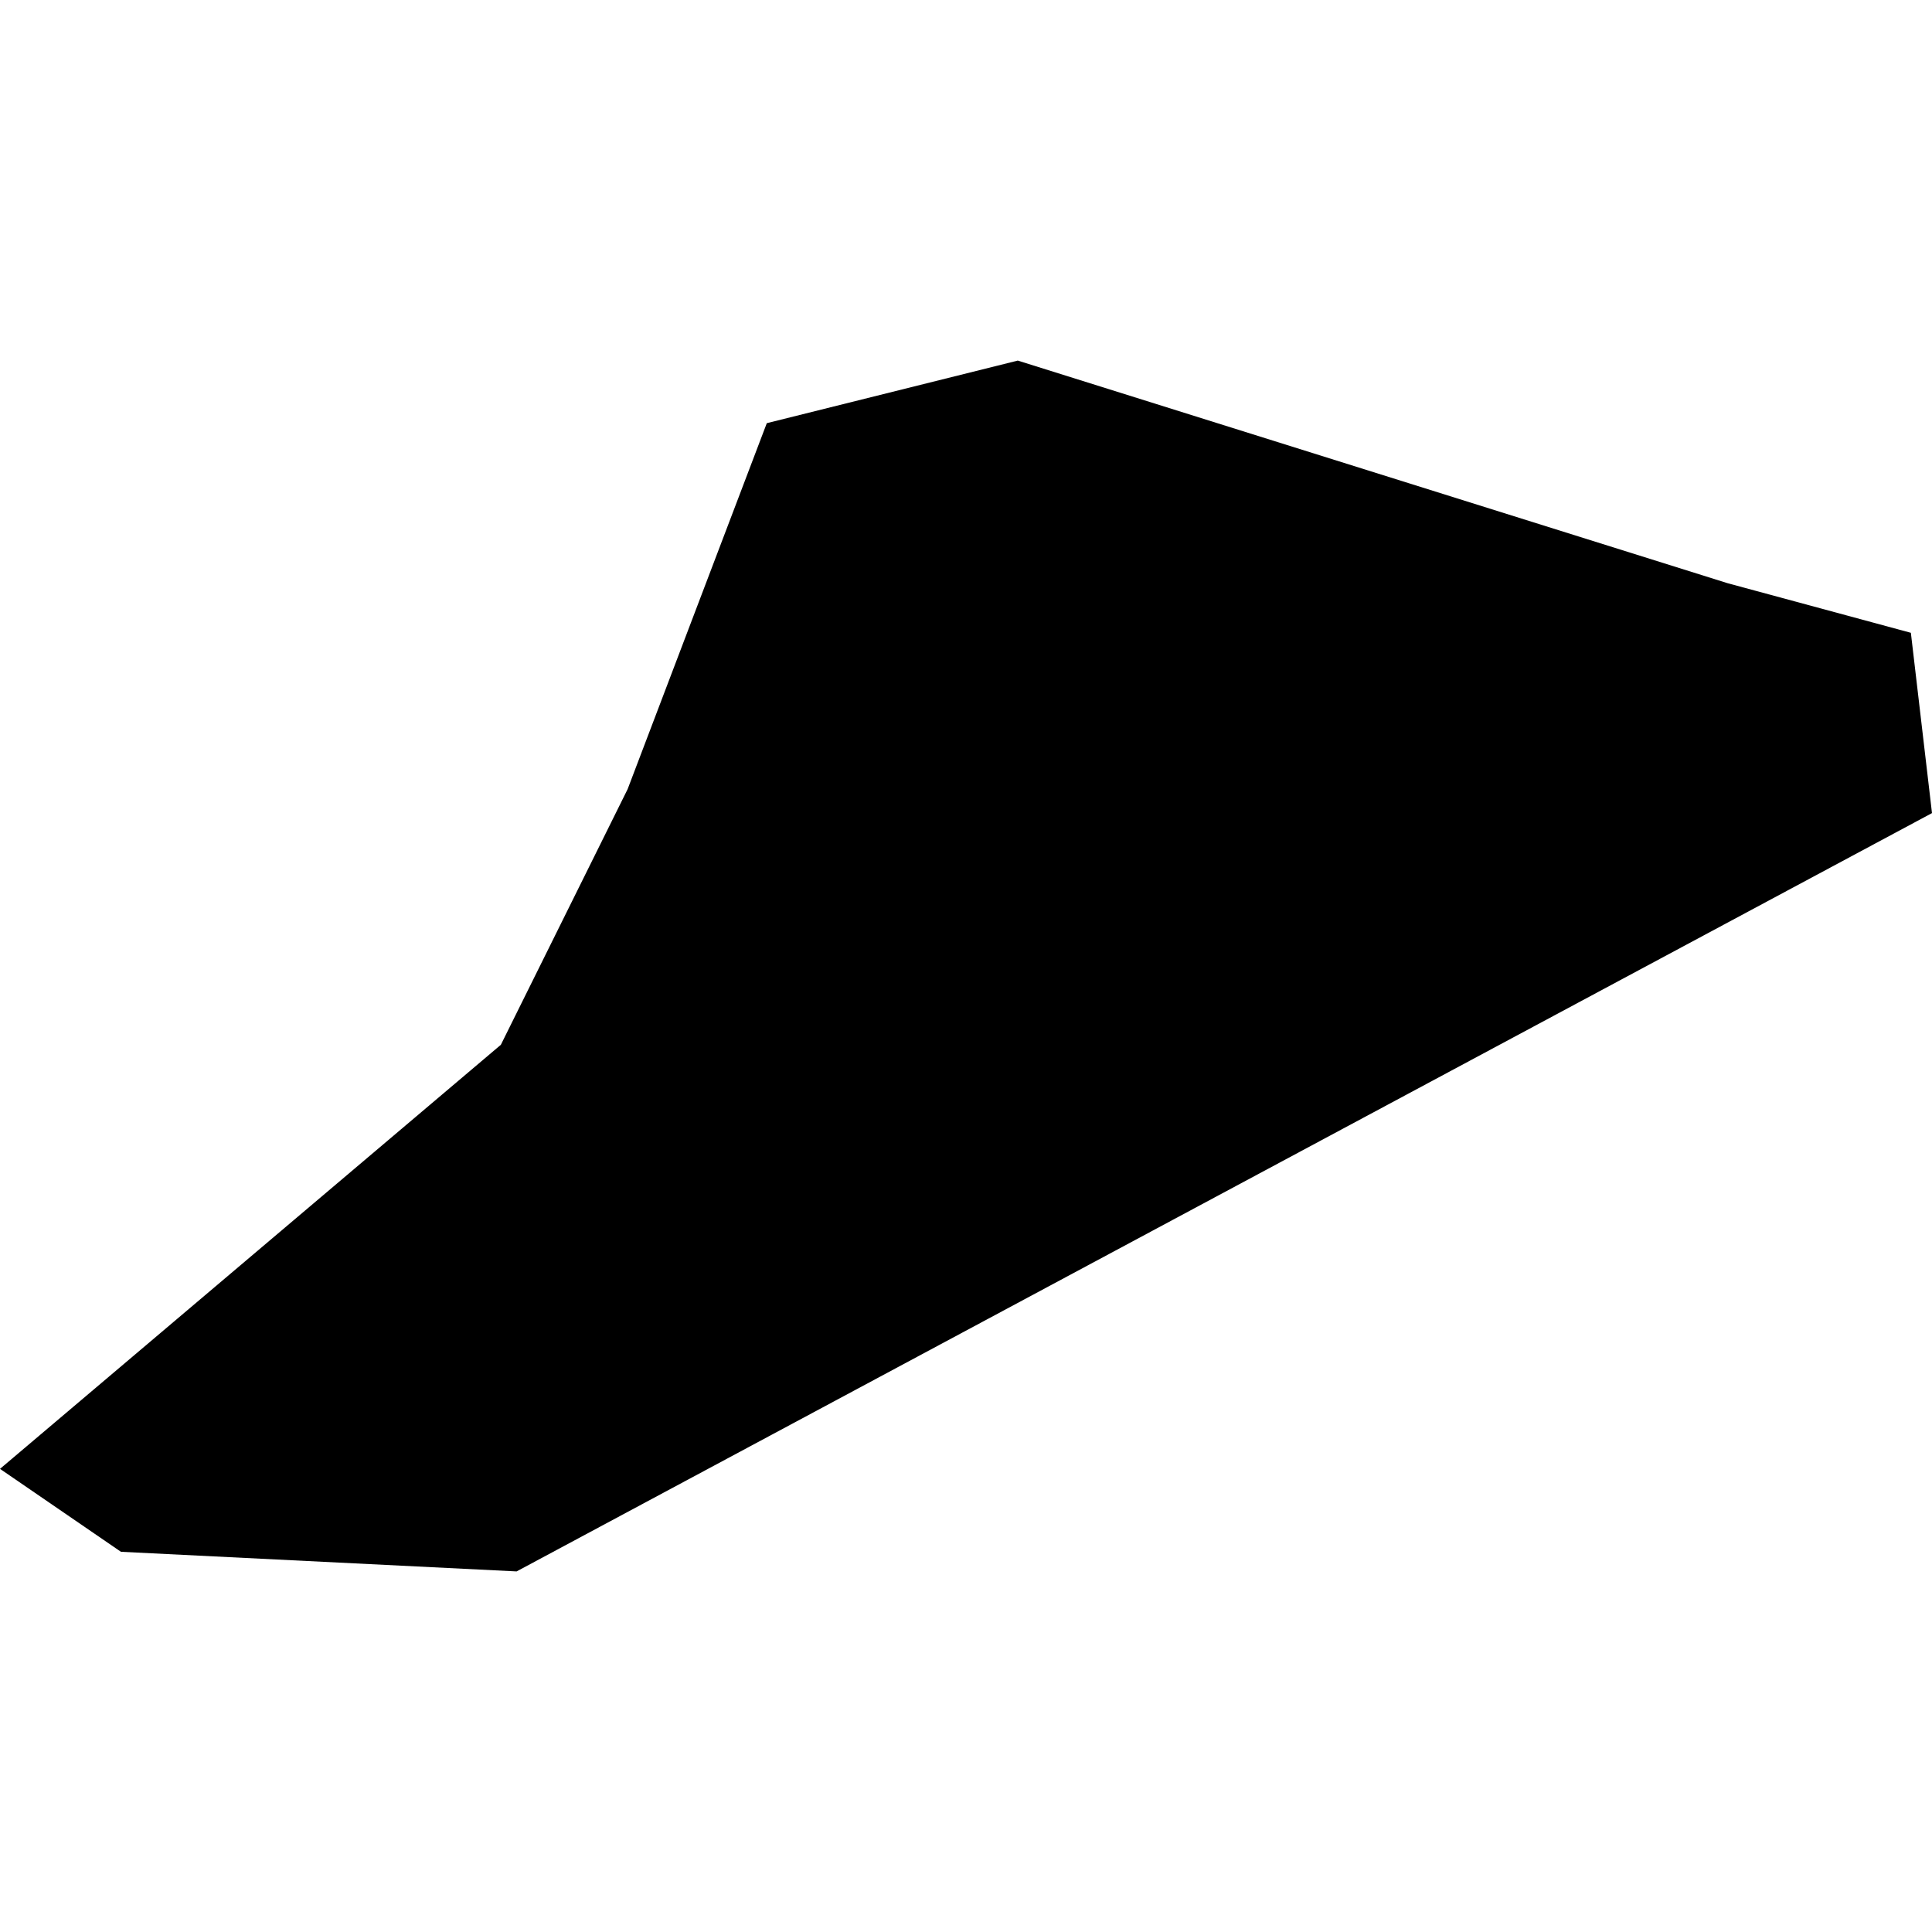 <?xml version="1.0" encoding="utf-8" standalone="no"?>
<!DOCTYPE svg PUBLIC "-//W3C//DTD SVG 1.1//EN"
  "http://www.w3.org/Graphics/SVG/1.1/DTD/svg11.dtd">
<!-- Created with matplotlib (https://matplotlib.org/) -->
<svg height="288pt" version="1.1" viewBox="0 0 288 288" width="288pt" xmlns="http://www.w3.org/2000/svg" xmlns:xlink="http://www.w3.org/1999/xlink">
 <defs>
  <style type="text/css">
*{stroke-linecap:butt;stroke-linejoin:round;}
  </style>
 </defs>
 <g id="figure_1">
  <g id="patch_1">
   <path d="M 0 288 
L 288 288 
L 288 0 
L 0 0 
z
" style="fill:none;opacity:0;"/>
  </g>
  <g id="axes_1">
   <g id="PatchCollection_1">
    <path clip-path="url(#pf9b4e4015b)" d="M 77.009 234.248 
L 18.029 231.322 
L 0 218.96 
L 74.662 155.743 
L 93.557 117.643 
L 114.305 63.082 
L 151.719 53.752 
L 257.529 86.937 
L 284.85 94.331 
L 288 121.207 
L 77.009 234.248 
"/>
   </g>
  </g>
 </g>
 <defs>
  <clipPath id="pf9b4e4015b">
   <rect height="180.496" width="288" x="0" y="53.752"/>
  </clipPath>
 </defs>
</svg>
